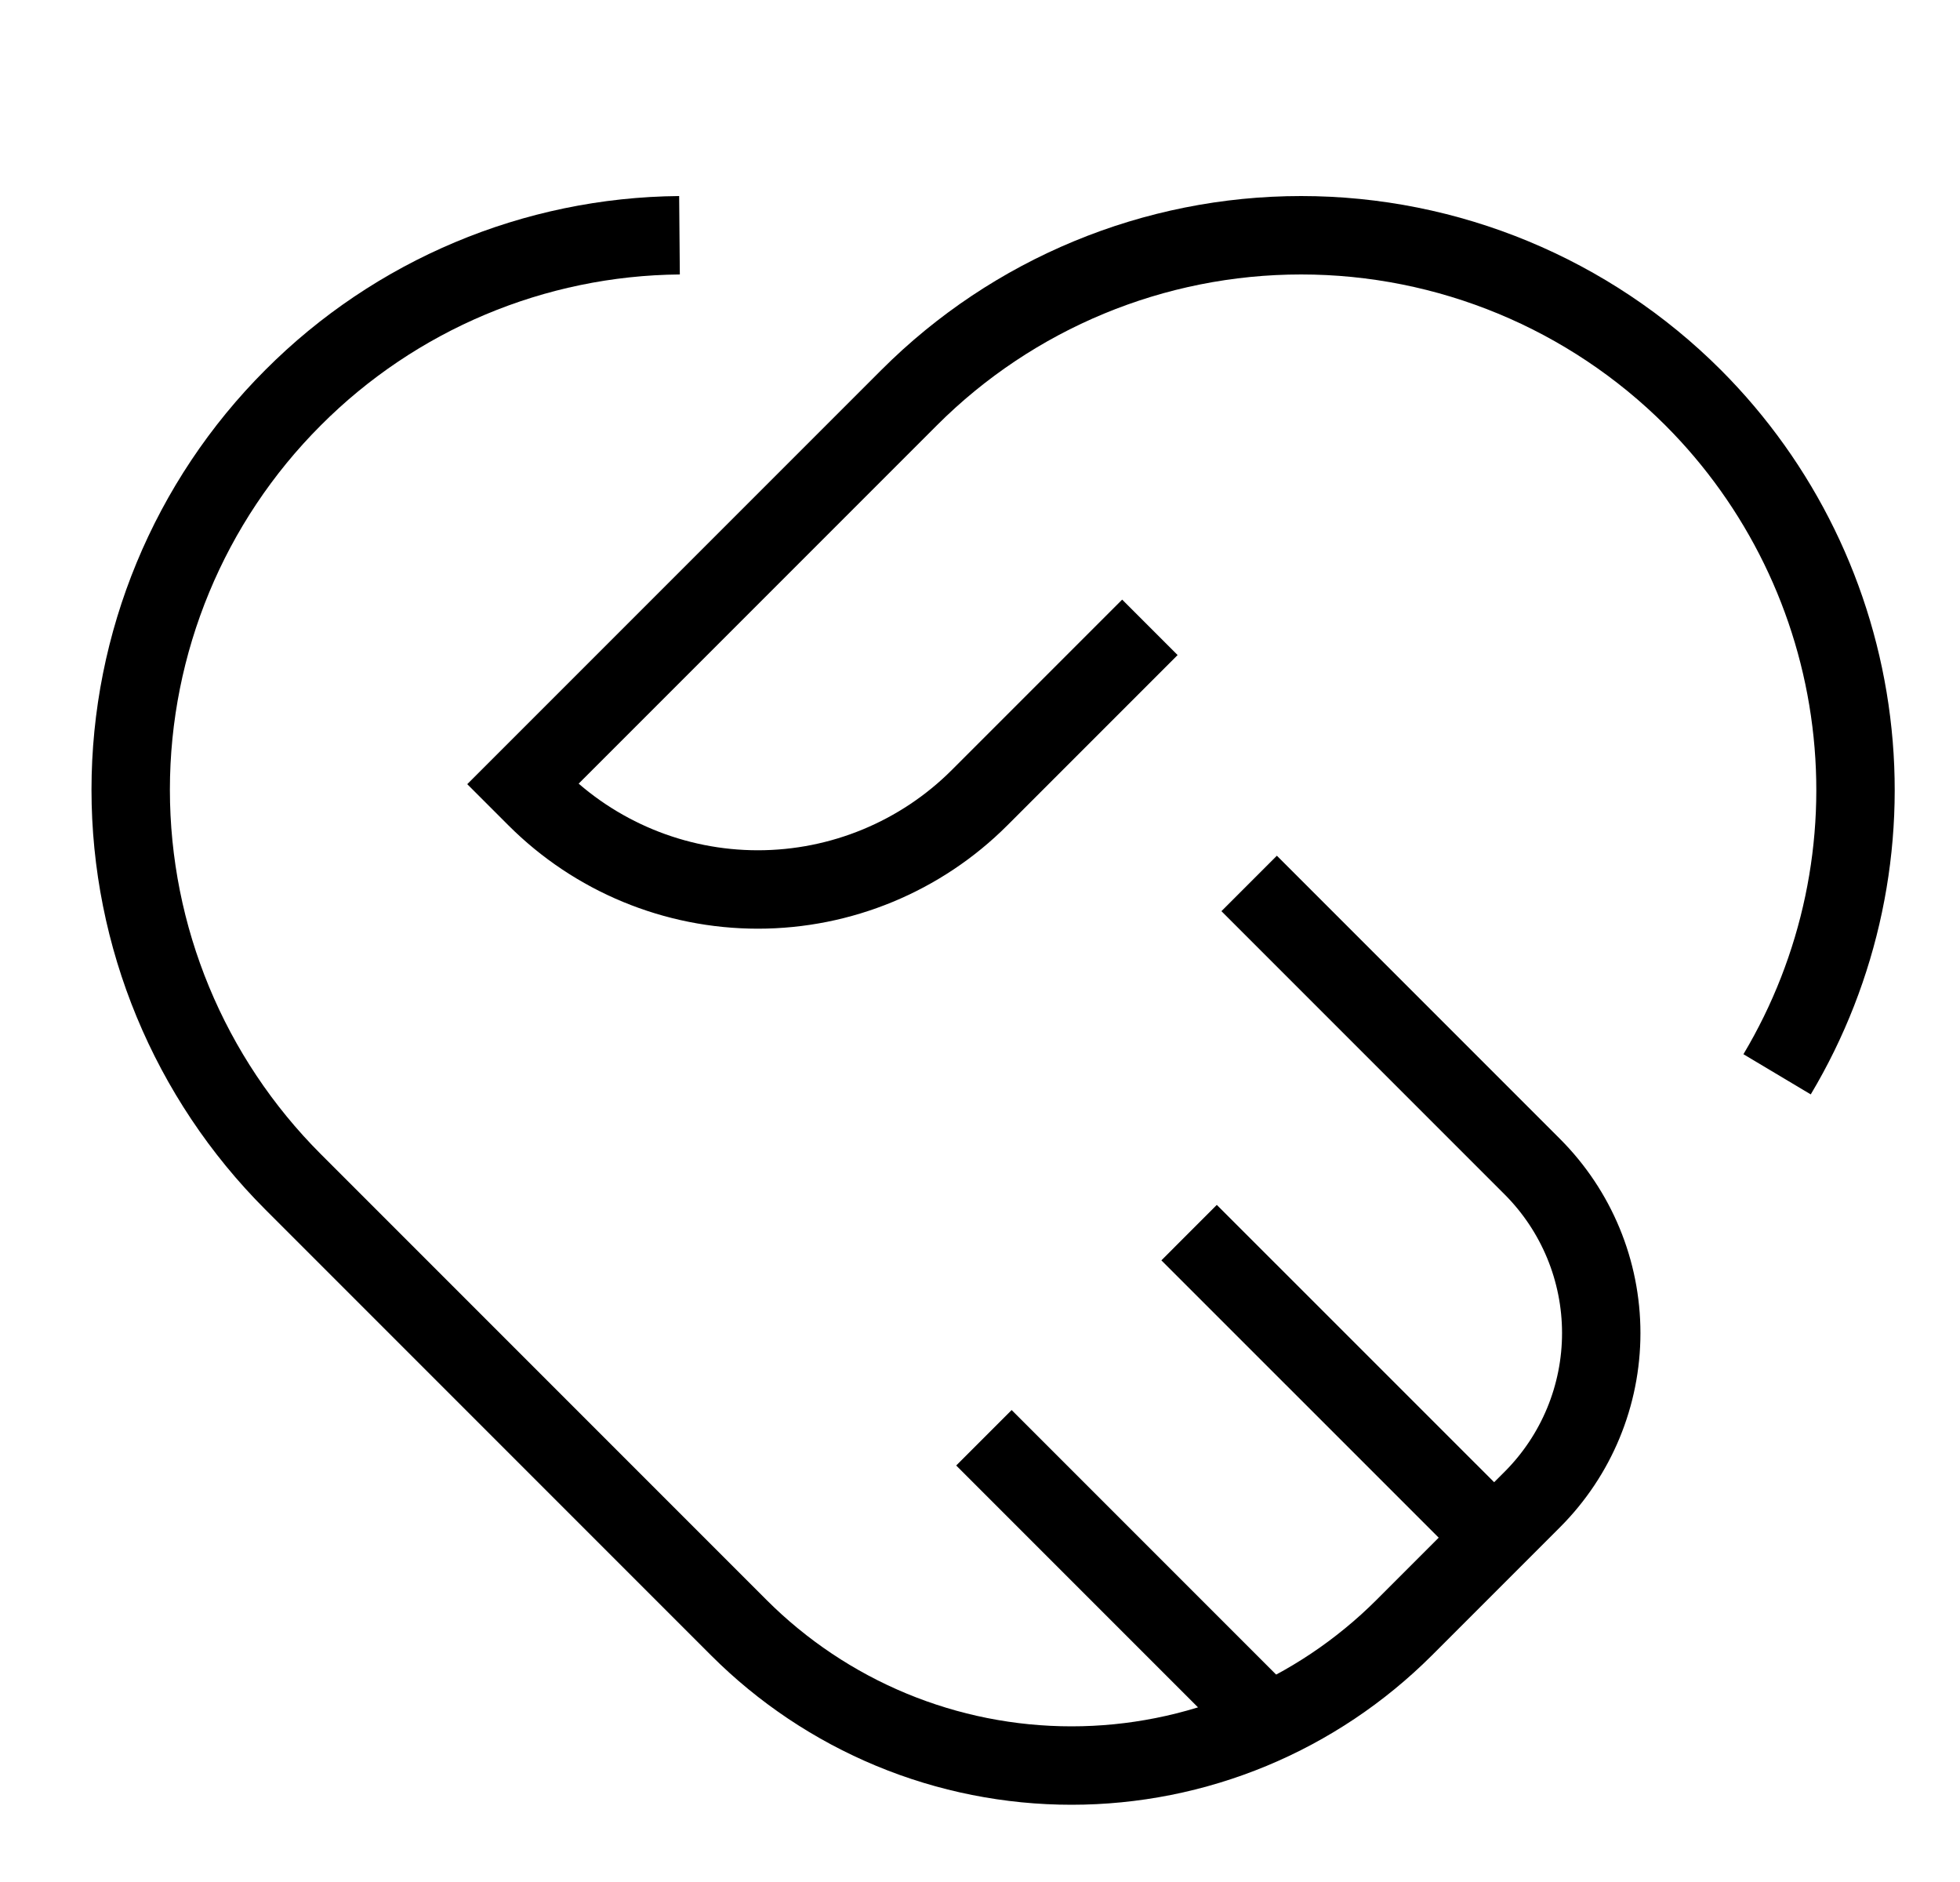 <svg width="25" height="24" viewBox="0 0 25 24" fill="none" xmlns="http://www.w3.org/2000/svg">
<g clip-path="url(#clip0_2161_24144)">
<path d="M14.667 8L12.495 10.172C11.745 10.922 10.727 11.343 9.667 11.343C8.606 11.343 7.589 10.922 6.839 10.172L6.667 10L11.596 5.071C12.922 3.745 14.72 3 16.596 3C18.471 3 20.269 3.745 21.596 5.071V5.071C22.709 6.185 23.419 7.638 23.613 9.202C23.808 10.765 23.474 12.348 22.667 13.7" stroke="black" stroke-miterlimit="10"/>
<path d="M15.933 11.266L19.546 14.879C20.108 15.442 20.424 16.204 20.424 17C20.424 17.796 20.108 18.558 19.546 19.121L17.91 20.757C17.352 21.314 16.691 21.756 15.963 22.058C15.235 22.36 14.455 22.515 13.667 22.515C12.879 22.515 12.098 22.36 11.37 22.058C10.642 21.756 9.981 21.314 9.424 20.757L3.738 15.071C2.412 13.745 1.667 11.946 1.667 10.071C1.667 8.196 2.412 6.397 3.738 5.071V5.071C5.045 3.76 6.815 3.016 8.667 3" stroke="black" stroke-miterlimit="10"/>
<path d="M19.058 19.609L15.167 15.719" stroke="black" stroke-miterlimit="10"/>
<path d="M16.18 21.965L12.55 18.335" stroke="black" stroke-miterlimit="10"/>
</g>
<defs>
<clipPath id="clip0_2161_24144">
<rect width="24" height="24" fill="white" transform="translate(0.667)"/>
</clipPath>
</defs>
</svg>
